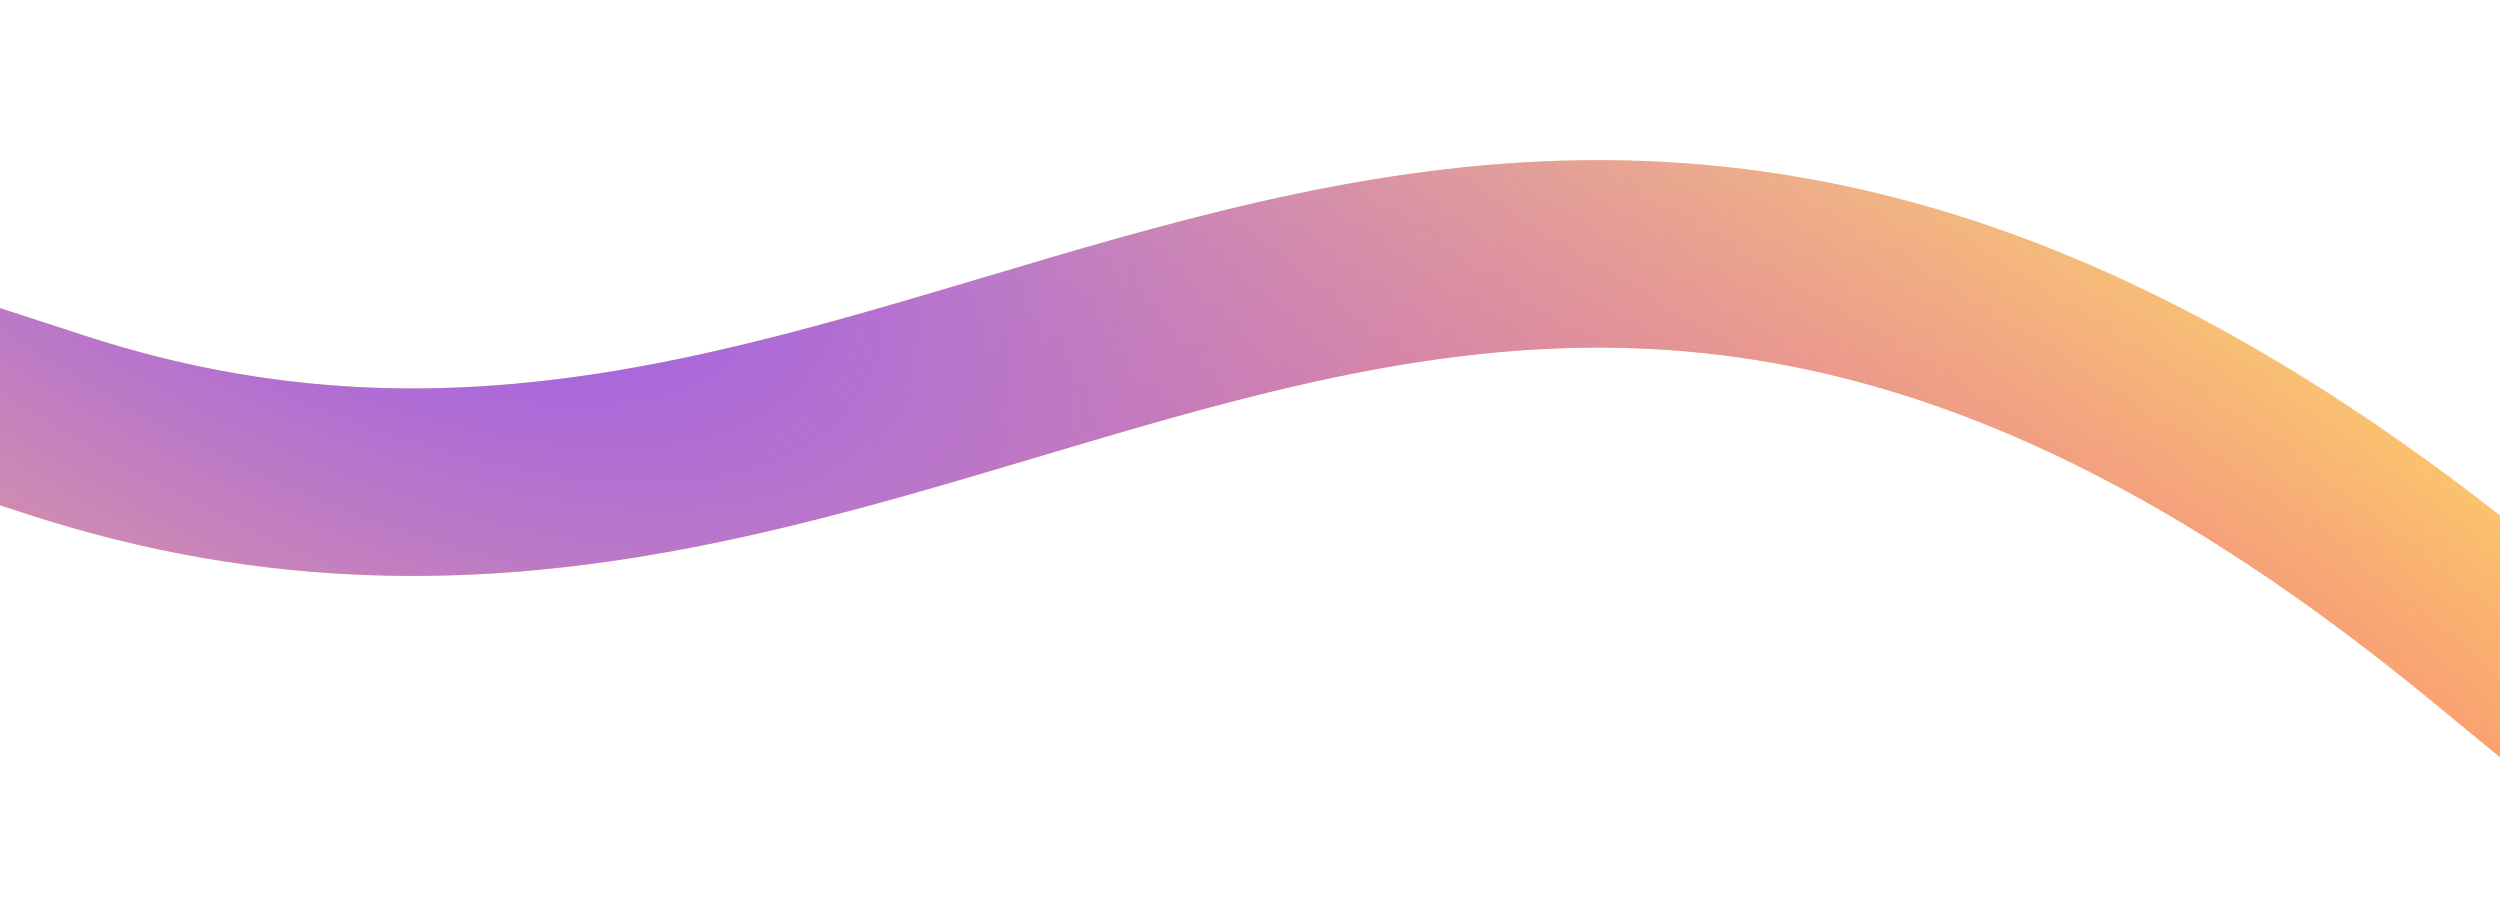 <svg width="400" height="147" viewBox="0 0 400 147" fill="none" xmlns="http://www.w3.org/2000/svg">
<g filter="url(#filter0_d_1092_4282)">
<path d="M8.999 68C152 114.5 229.498 -38.5 398.5 100.5" stroke="#FDD262" stroke-width="30" stroke-linecap="square"/>
<path d="M8.999 68C152 114.5 229.498 -38.5 398.5 100.5" stroke="url(#paint0_radial_1092_4282)" stroke-width="30" stroke-linecap="square"/>
<path d="M8.999 68C152 114.5 229.498 -38.5 398.5 100.5" stroke="url(#paint1_radial_1092_4282)" stroke-width="30" stroke-linecap="square"/>
</g>
<defs>
<filter id="filter0_d_1092_4282" x="-34.904" y="0.624" width="479.518" height="145.99" filterUnits="userSpaceOnUse" color-interpolation-filters="sRGB">
<feFlood flood-opacity="0" result="BackgroundImageFix"/>
<feColorMatrix in="SourceAlpha" type="matrix" values="0 0 0 0 0 0 0 0 0 0 0 0 0 0 0 0 0 0 127 0" result="hardAlpha"/>
<feOffset/>
<feGaussianBlur stdDeviation="12.5"/>
<feComposite in2="hardAlpha" operator="out"/>
<feColorMatrix type="matrix" values="0 0 0 0 0.992 0 0 0 0 0.824 0 0 0 0 0.384 0 0 0 0.25 0"/>
<feBlend mode="normal" in2="BackgroundImageFix" result="effect1_dropShadow_1092_4282"/>
<feBlend mode="normal" in="SourceGraphic" in2="effect1_dropShadow_1092_4282" result="shape"/>
</filter>
<radialGradient id="paint0_radial_1092_4282" cx="0" cy="0" r="1" gradientUnits="userSpaceOnUse" gradientTransform="translate(327.085 187.713) rotate(-147.811) scale(221.83 132.196)">
<stop stop-color="#FF445C"/>
<stop offset="1" stop-color="#FF445C" stop-opacity="0"/>
</radialGradient>
<radialGradient id="paint1_radial_1092_4282" cx="0" cy="0" r="1" gradientUnits="userSpaceOnUse" gradientTransform="translate(44.005 6.277) rotate(31.318) scale(491.602 231.262)">
<stop offset="0.013" stop-color="#854BFF"/>
<stop offset="1" stop-color="#FF83AF" stop-opacity="0"/>
</radialGradient>
</defs>
</svg>
